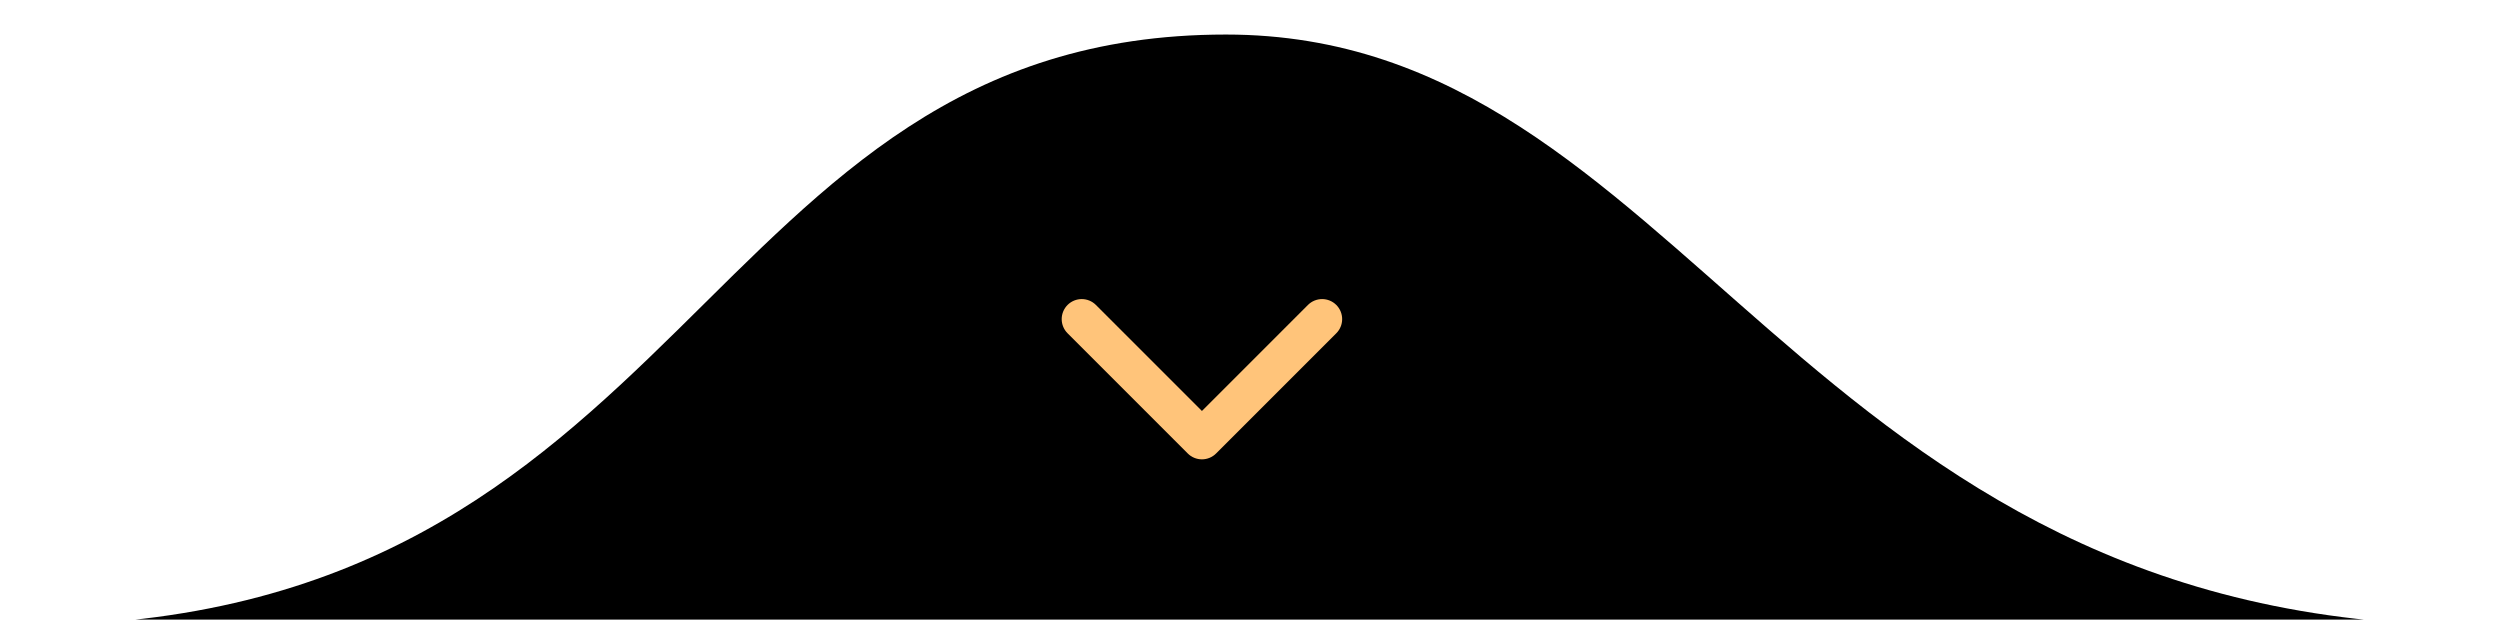 <svg xmlns="http://www.w3.org/2000/svg" width="104" height="26" viewBox="0 0 104 26" fill="none"><g clip-path="url(#clip0_4528_42)"><path d="M51 1.437C28.917 1.437 28.917 26.02 1 26.02H103.083C74.75 26.02 70.167 1.437 51 1.437Z" fill="black"></path><path d="M45 13.275L50 18.275L55 13.275" stroke="#FFC47A" stroke-width="1.667" stroke-linecap="round" stroke-linejoin="round"></path></g><defs><clipPath id="clip0_4528_42"><rect width="102.5" height="25" fill="white" transform="matrix(1 0 0 -1 0.75 25.775)"></rect></clipPath></defs></svg>
